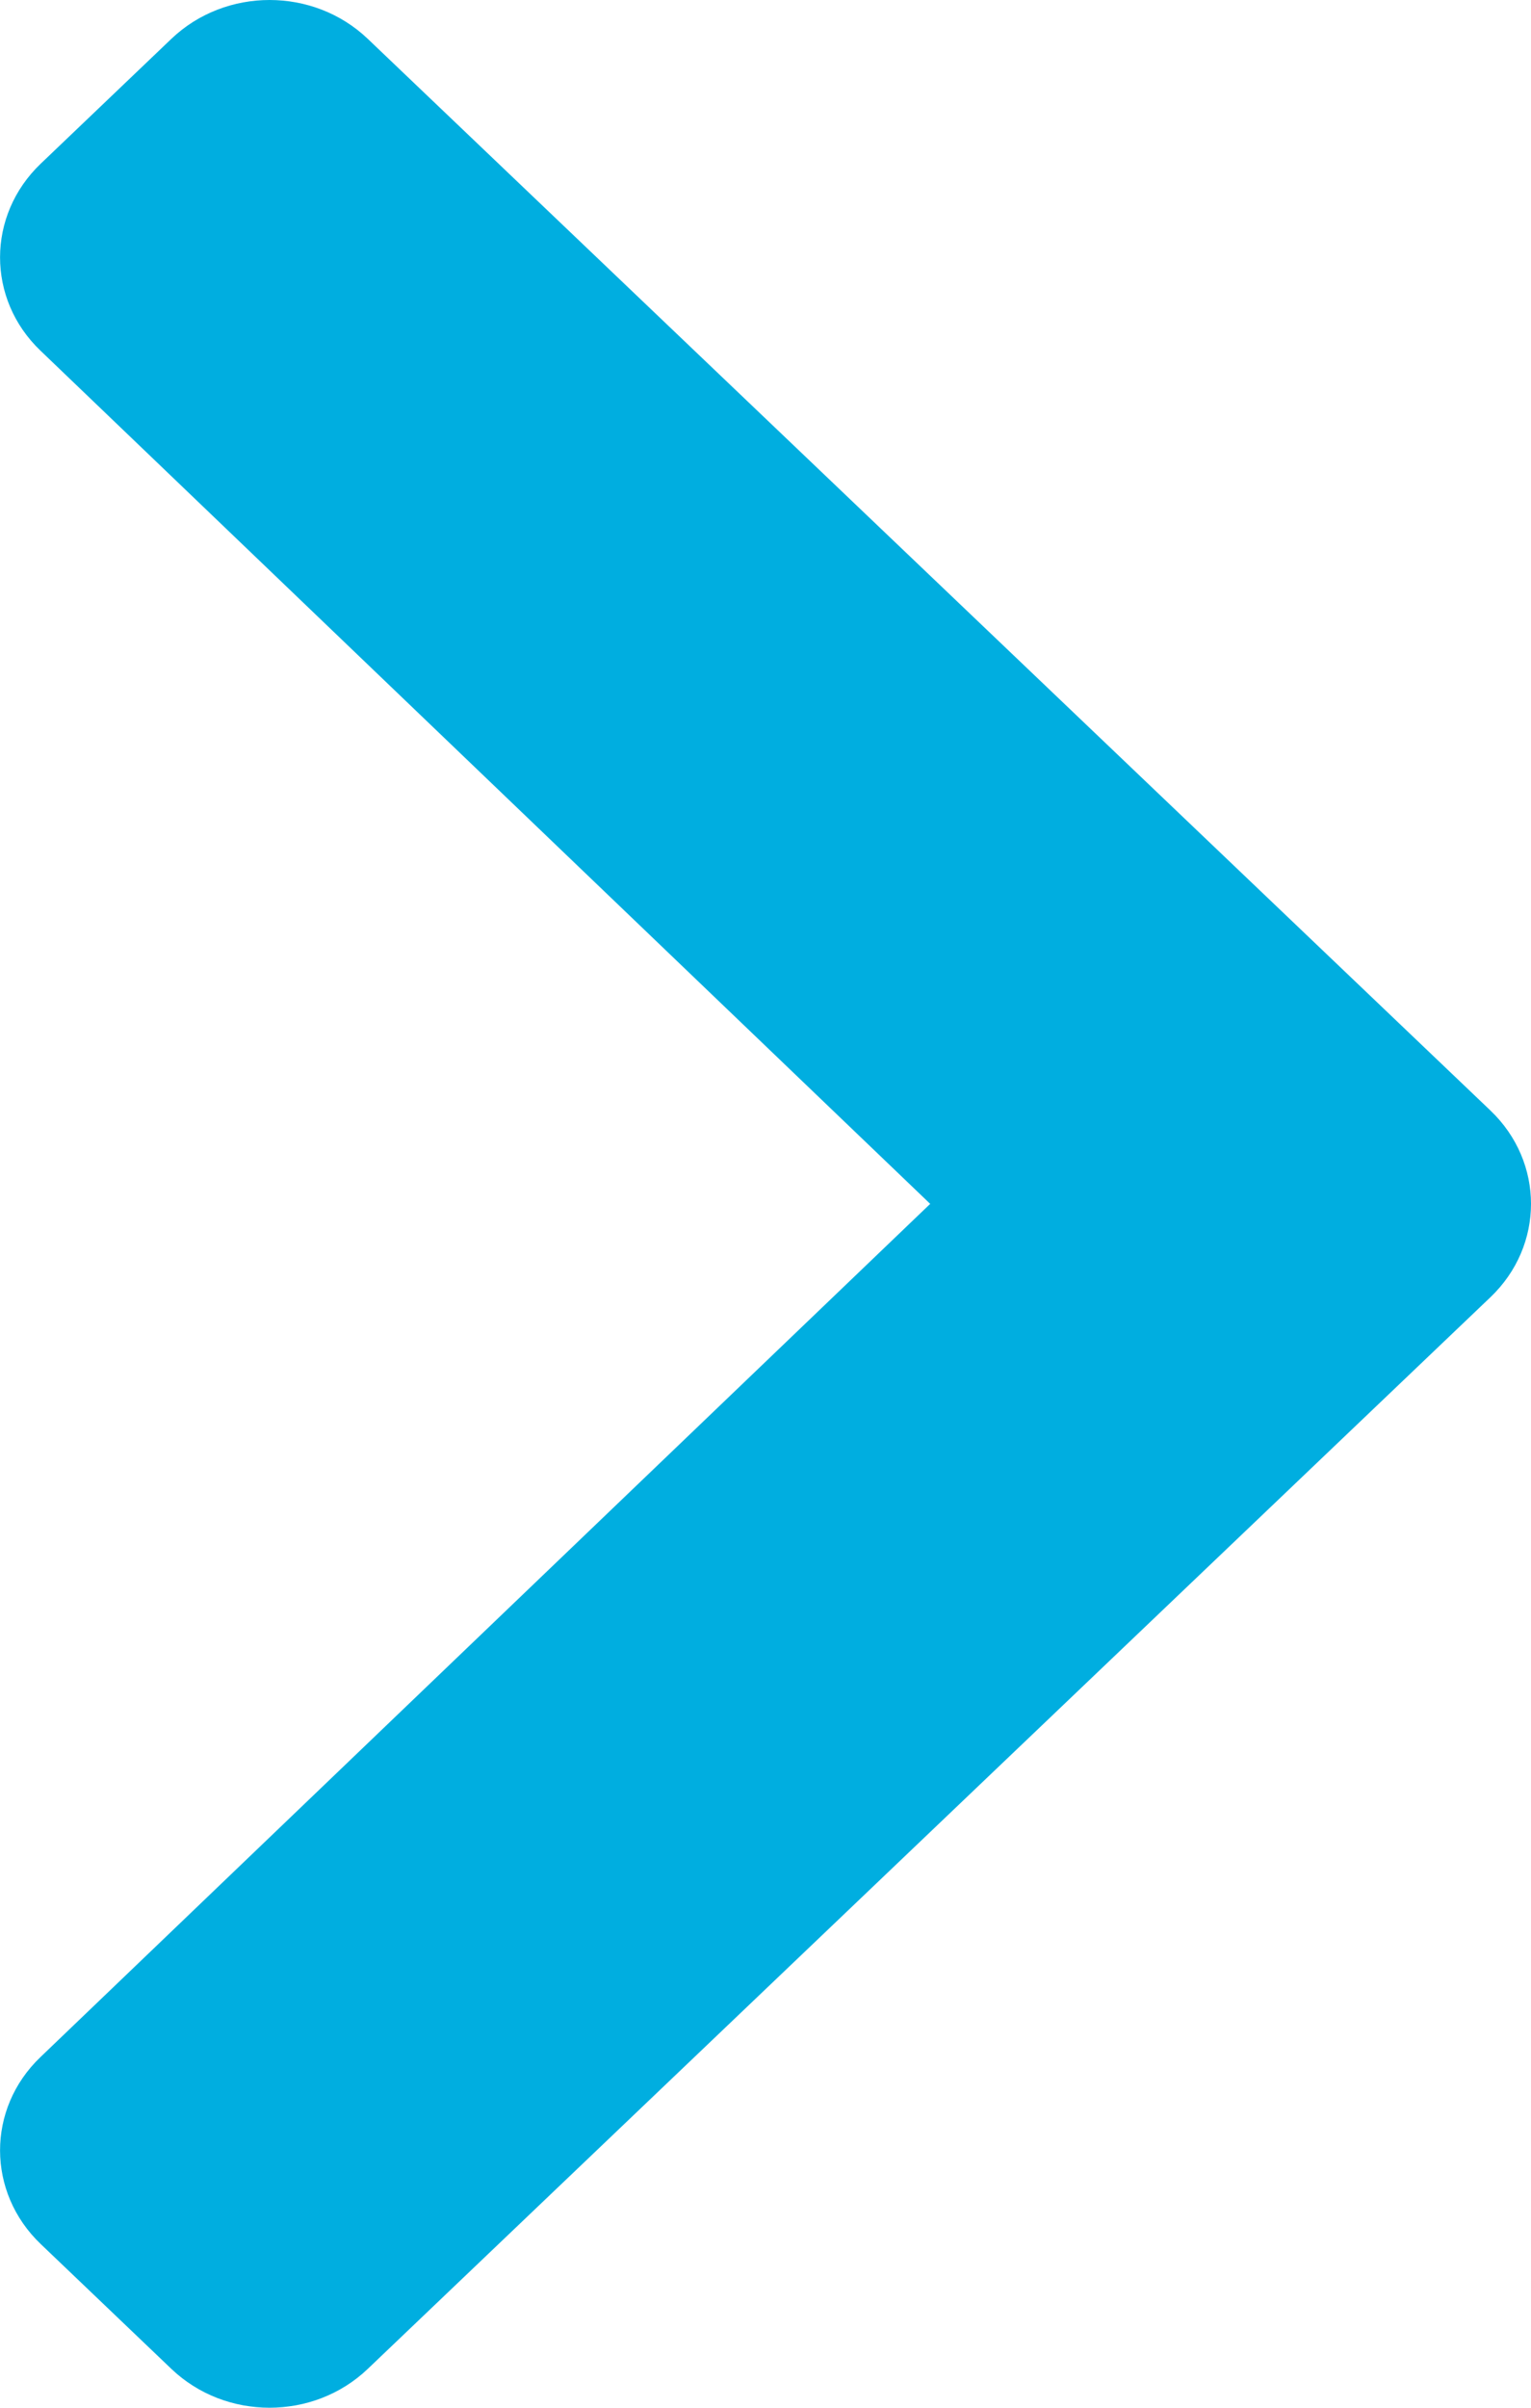 <svg width="7" height="11" viewBox="0 0 7 11" fill="none" xmlns="http://www.w3.org/2000/svg">
<path d="M6.814 5.927L1.681 10.823C1.433 11.059 1.032 11.059 0.784 10.823L0.186 10.252C-0.061 10.016 -0.062 9.634 0.185 9.398L4.253 5.5L0.185 1.602C-0.062 1.366 -0.061 0.984 0.186 0.748L0.784 0.177C1.032 -0.059 1.433 -0.059 1.681 0.177L6.814 5.073C7.062 5.309 7.062 5.691 6.814 5.927Z" fill="#00AEE0"/>
</svg>

